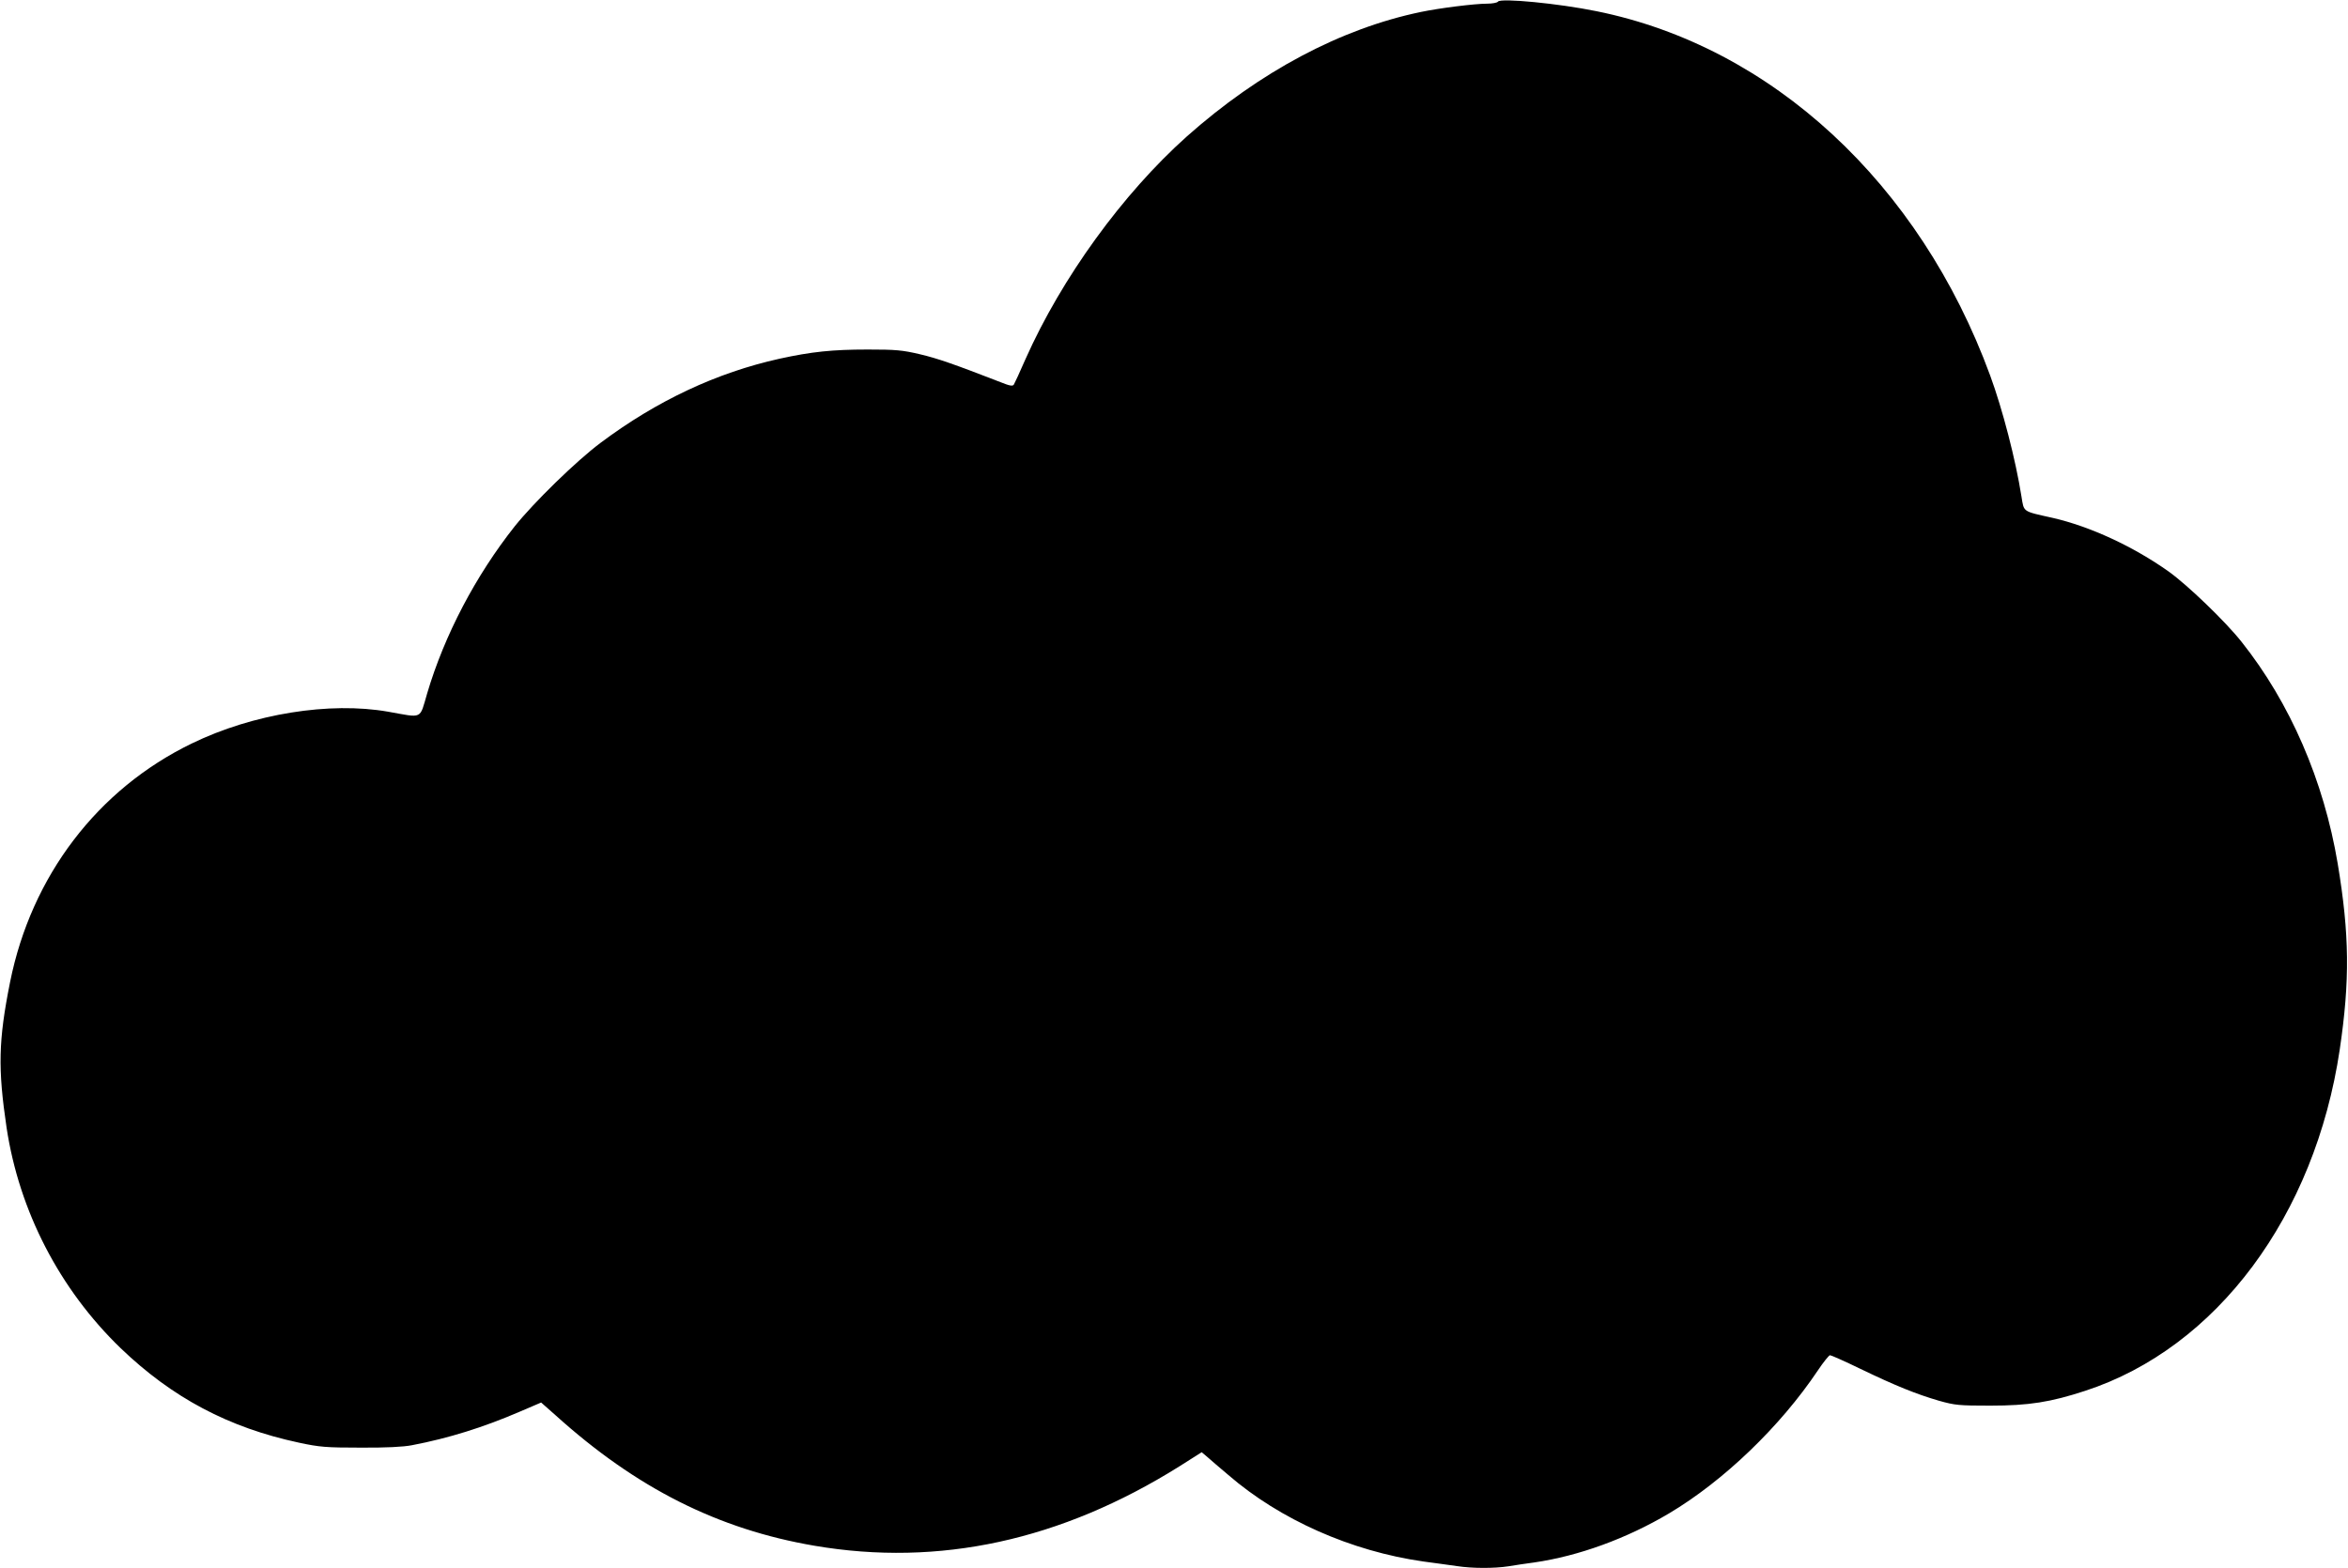 <?xml version="1.0" standalone="no"?>
<!DOCTYPE svg PUBLIC "-//W3C//DTD SVG 20010904//EN"
 "http://www.w3.org/TR/2001/REC-SVG-20010904/DTD/svg10.dtd">
<svg version="1.0" xmlns="http://www.w3.org/2000/svg"
 width="1280pt" height="855pt" viewBox="0 0 1280 855"
 preserveAspectRatio="xMidYMid meet">
<g transform="translate(0,855) scale(0.1,-0.1)"
fill="#000000" stroke="none">
<path d="M8166 8541 c-4 -6 -31 -11 -59 -11 -68 0 -259 -24 -360 -45 -439 -91
-881 -327 -1277 -679 -350 -313 -682 -771 -879 -1213 -31 -71 -60 -134 -64
-140 -6 -10 -23 -7 -70 12 -258 100 -344 130 -441 153 -97 23 -133 26 -286 26
-193 0 -306 -12 -480 -50 -343 -76 -669 -229 -975 -458 -134 -100 -365 -326
-469 -456 -213 -269 -383 -593 -477 -910 -43 -146 -21 -135 -213 -101 -318 56
-737 -11 -1070 -173 -514 -249 -875 -723 -991 -1301 -64 -320 -67 -471 -19
-795 69 -455 289 -880 621 -1201 282 -271 589 -434 973 -516 112 -24 147 -27
335 -27 138 -1 234 4 280 13 200 38 391 98 586 182 l119 51 78 -69 c441 -398
886 -622 1412 -712 680 -116 1344 29 1988 432 l123 78 33 -28 c18 -16 68 -59
112 -96 282 -244 670 -416 1064 -472 63 -8 145 -20 182 -25 85 -13 204 -13
282 -1 34 6 97 15 141 21 241 35 502 130 733 267 298 177 607 474 812 780 30
45 60 82 66 83 6 0 81 -33 165 -74 193 -93 305 -138 428 -174 89 -25 109 -27
281 -27 210 0 329 19 518 81 716 234 1252 954 1387 1861 56 379 53 627 -11
1013 -76 454 -260 878 -525 1211 -88 111 -293 308 -396 382 -193 137 -428 246
-633 293 -166 37 -156 30 -170 116 -32 202 -103 476 -171 661 -384 1047 -1190
1793 -2146 1986 -205 42 -524 73 -537 52z"/>
</g>
</svg>
